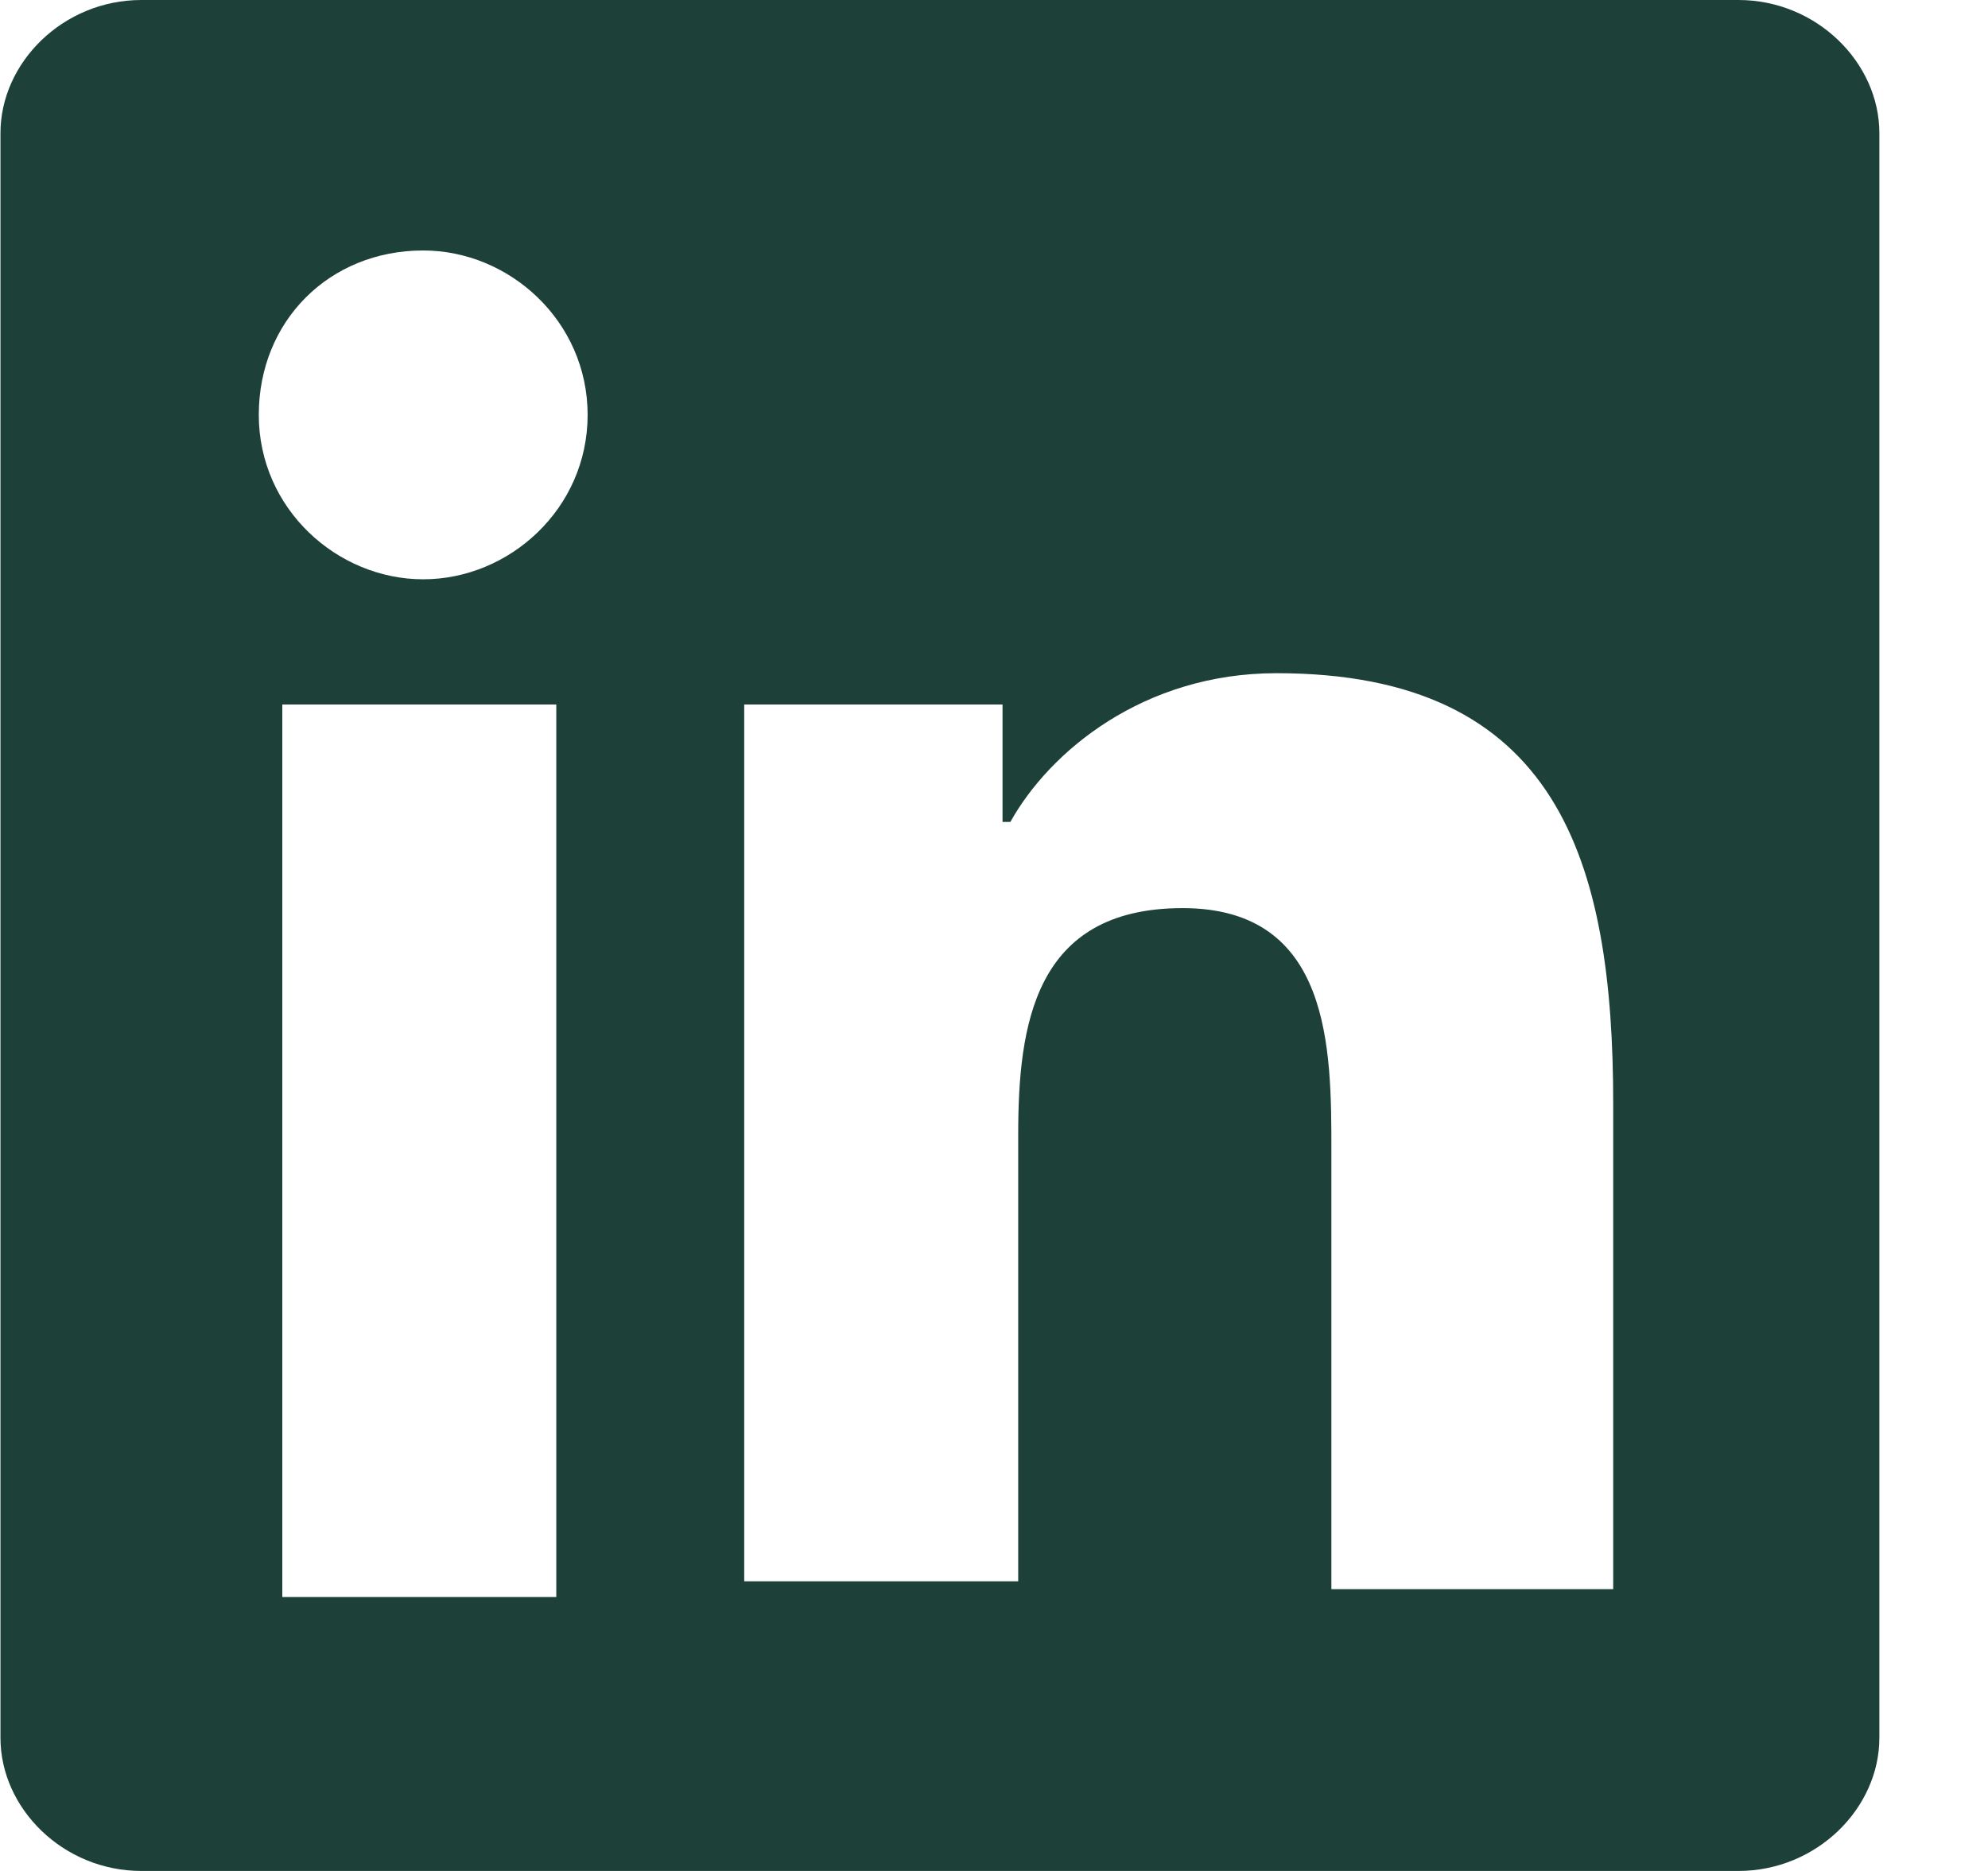 <?xml version="1.0" encoding="UTF-8"?>
<svg xmlns="http://www.w3.org/2000/svg" width="17" height="16" viewBox="0 0 17 16" fill="none">
  <path d="M14.866 0H1.209C0.539 0 0.004 0.536 0.004 1.138V14.862C0.004 15.464 0.539 16 1.209 16H14.866C15.535 16 16.071 15.464 16.071 14.862V1.138C16.071 0.536 15.535 0 14.866 0ZM4.757 13.657H2.414V6.025H4.757V13.657ZM3.619 4.954C2.883 4.954 2.213 4.351 2.213 3.548C2.213 2.745 2.816 2.142 3.619 2.142C4.355 2.142 5.025 2.745 5.025 3.548C5.025 4.351 4.355 4.954 3.619 4.954ZM13.728 13.59H11.385V9.841C11.385 8.971 11.385 7.766 10.113 7.766C8.841 7.766 8.707 8.77 8.707 9.707V13.523H6.364V6.025H8.573V7.029H8.64C8.975 6.427 9.778 5.757 10.916 5.757C13.326 5.757 13.795 7.364 13.795 9.439V13.59H13.728Z" fill="#1D4138"></path>
</svg>

